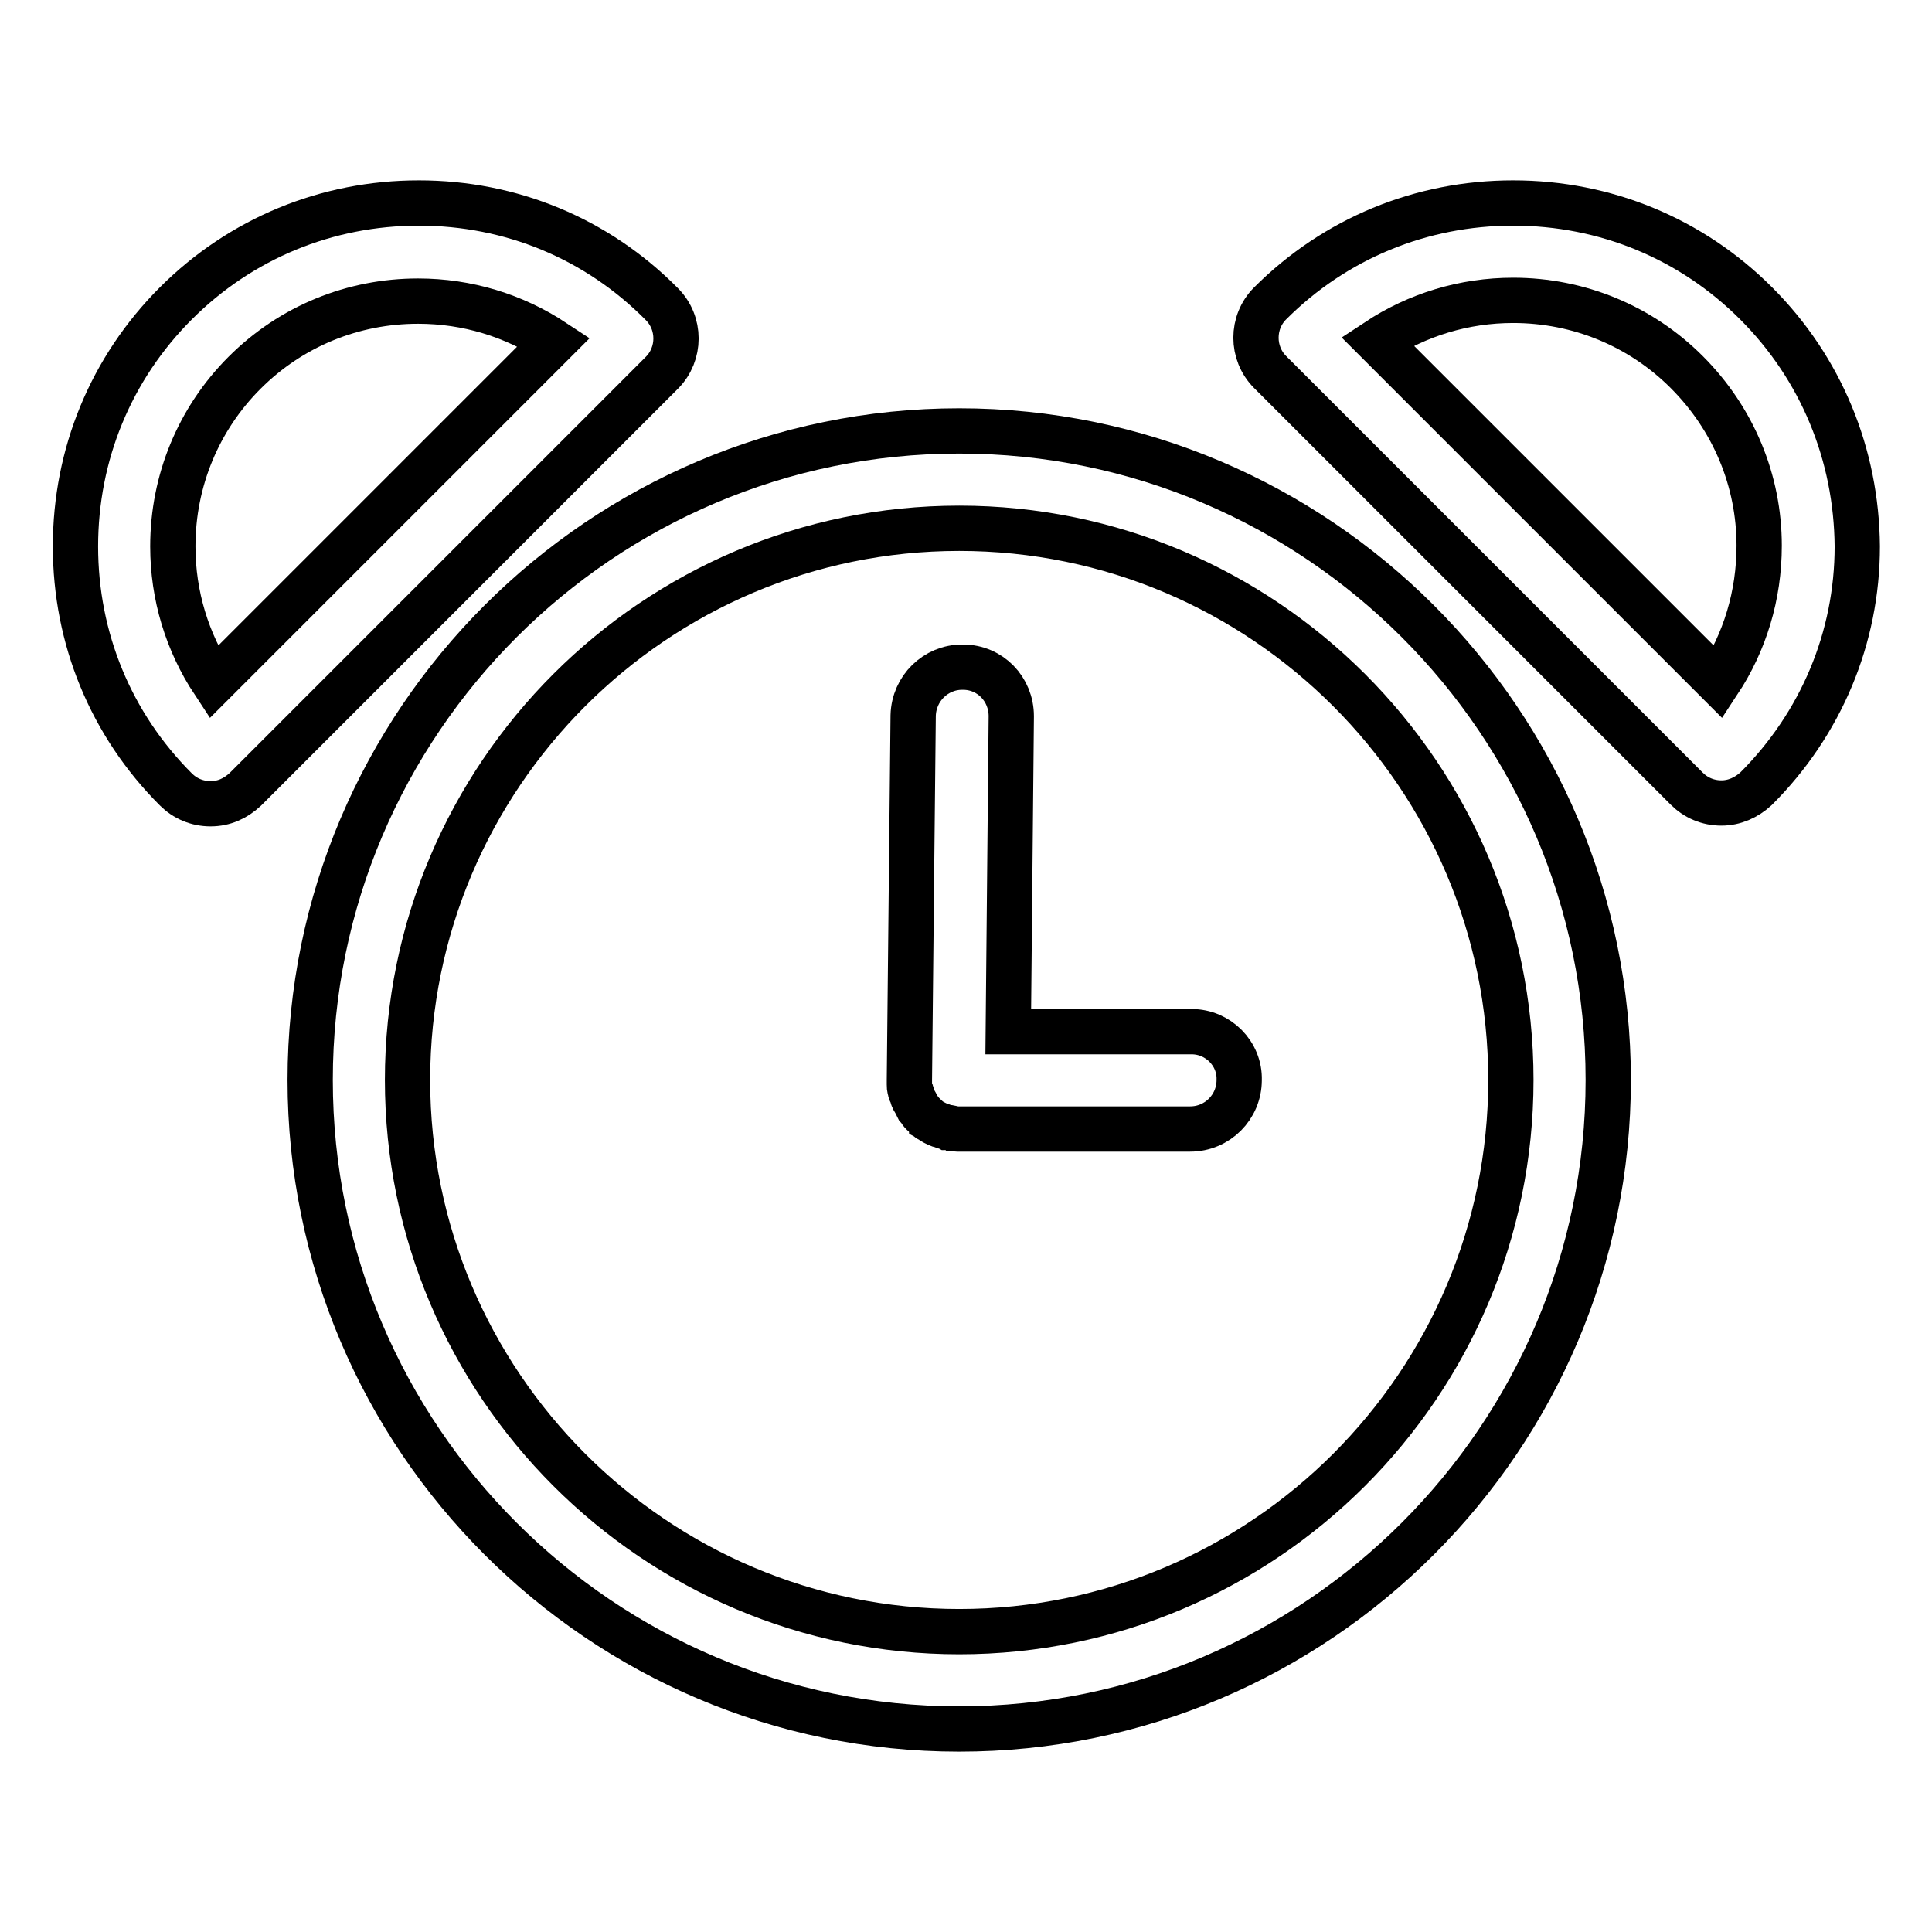 <?xml version="1.0" encoding="utf-8"?>
<!-- Svg Vector Icons : http://www.onlinewebfonts.com/icon -->
<!DOCTYPE svg PUBLIC "-//W3C//DTD SVG 1.1//EN" "http://www.w3.org/Graphics/SVG/1.1/DTD/svg11.dtd">
<svg version="1.1" xmlns="http://www.w3.org/2000/svg" xmlns:xlink="http://www.w3.org/1999/xlink" x="0px" y="0px" viewBox="0 0 256 256" enable-background="new 0 0 256 256" xml:space="preserve">
<g><g><g><g><path stroke-width="6" fill-opacity="0" stroke="#000000"  d="M157.9,136.7h-24.3l0.4-41.8c0-3.6-2.8-6.5-6.4-6.5c0,0,0,0-0.1,0c-3.5,0-6.4,2.8-6.5,6.4l-0.5,48.3v0v0c0,0.2,0,0.4,0,0.6c0,0.2,0,0.5,0.1,0.7c0,0.2,0.1,0.4,0.2,0.5c0.1,0.2,0.1,0.5,0.2,0.7c0.1,0.2,0.2,0.3,0.3,0.5c0.1,0.2,0.2,0.4,0.3,0.6c0.1,0.1,0.2,0.3,0.3,0.4c0.1,0.2,0.3,0.4,0.4,0.5c0.1,0.1,0.3,0.2,0.4,0.4c0.2,0.1,0.3,0.3,0.5,0.4c0.2,0.1,0.3,0.2,0.5,0.3c0.2,0.1,0.4,0.2,0.6,0.3c0.2,0.1,0.4,0.1,0.6,0.2c0.2,0.1,0.4,0.1,0.6,0.2c0.2,0,0.4,0,0.6,0.1c0.2,0,0.4,0.1,0.7,0.1c0,0,0,0,0.1,0l0,0h30.8c3.6,0,6.5-2.9,6.5-6.5C164.3,139.6,161.4,136.7,157.9,136.7z"/><path stroke-width="6" fill-opacity="0" stroke="#000000"  d="M127.1,57.1c-47.4,0-86,38.6-86,86c0,47.4,38.6,86,86,86c47.4,0,86-38.6,86-86C213.1,95.7,174.5,57.1,127.1,57.1z M127.1,216.2c-40.3,0-73.1-32.8-73.1-73.1c0-40.3,32.8-73.1,73.1-73.1c40.3,0,73.1,32.8,73.1,73.1C200.2,183.4,167.4,216.2,127.1,216.2z"/><path stroke-width="6" fill-opacity="0" stroke="#000000"  d="M55.5,26.9c-12.2,0-23.6,4.7-32.2,13.3C14.7,48.8,10,60.2,10,72.4c0,12.2,4.7,23.6,13.3,32.2c1.2,1.2,2.8,1.9,4.6,1.9s3.3-0.7,4.6-1.9l55.2-55.2c2.5-2.5,2.5-6.6,0-9.1C79.1,31.6,67.7,26.9,55.5,26.9z M28.3,90.4c-3.5-5.3-5.4-11.5-5.4-18c0-8.7,3.4-16.9,9.5-23c6.2-6.2,14.4-9.5,23-9.5c6.5,0,12.7,1.9,18,5.4L28.3,90.4z"/><path stroke-width="6" fill-opacity="0" stroke="#000000"  d="M232.7,40.2c-8.6-8.6-20-13.3-32.2-13.3c-12.2,0-23.6,4.7-32.2,13.3c-2.5,2.5-2.5,6.6,0,9.1l55.2,55.2c1.2,1.2,2.8,1.9,4.6,1.9c1.7,0,3.3-0.7,4.6-1.9c8.6-8.6,13.4-20,13.4-32.1C246,60.2,241.3,48.8,232.7,40.2z M227.7,90.4l-45.2-45.2c5.3-3.5,11.5-5.4,18-5.4c8.7,0,16.9,3.4,23,9.5c6.2,6.2,9.6,14.4,9.6,23C233.1,78.9,231.2,85.1,227.7,90.4z"/></g></g><g></g><g></g><g></g><g></g><g></g><g></g><g></g><g></g><g></g><g></g><g></g><g></g><g></g><g></g><g></g></g></g>
</svg>